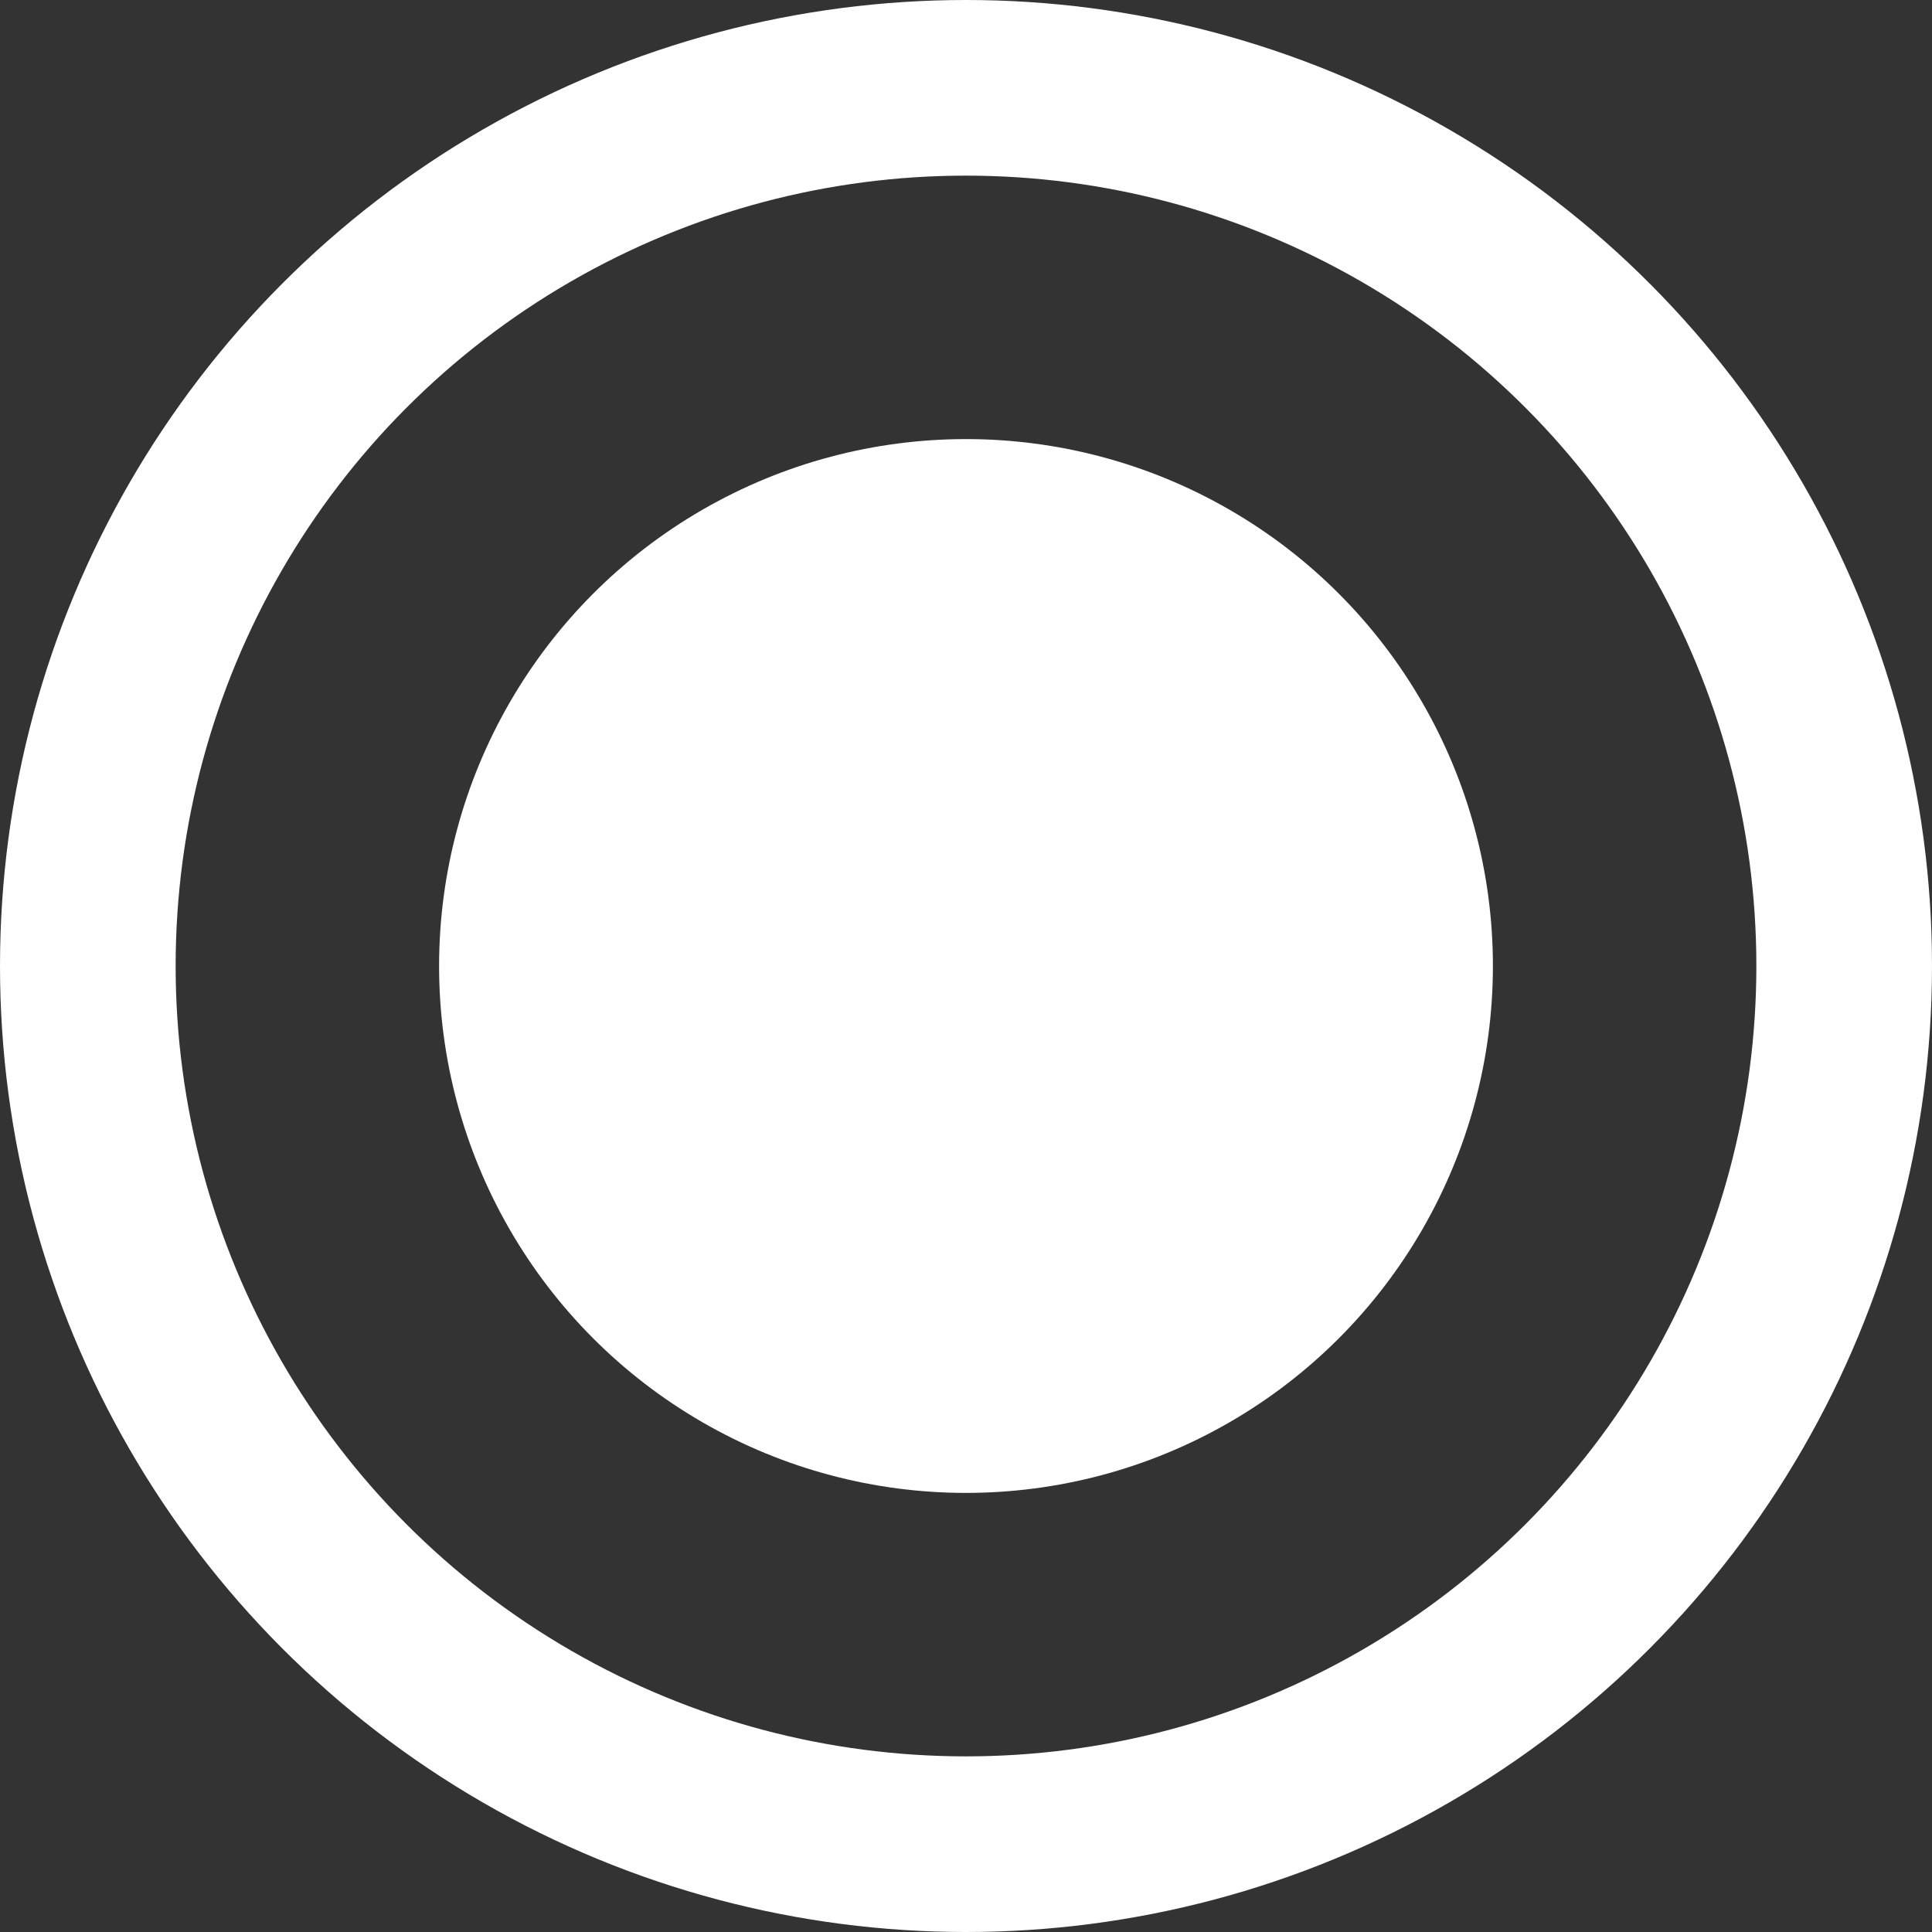 <svg xmlns="http://www.w3.org/2000/svg" width="22" height="22" viewBox="0 0 22 22">
  <rect x="0" y="0" width="22" height="22" fill="#333333" stroke="none"/>
  <g id="Group_29127" data-name="Group 29127" transform="translate(-827 -5215)">
    <g id="Ellipse_53" data-name="Ellipse 53" transform="translate(827 5215)" fill="none" stroke="#fff" stroke-width="2">
      <circle cx="11" cy="11" r="11" stroke="none"/>
      <circle cx="11" cy="11" r="10" fill="none"/>
    </g>
    <circle id="Ellipse_54" data-name="Ellipse 54" cx="6" cy="6" r="6" transform="translate(832 5220)" fill="#fff"/>
  </g>
</svg>
